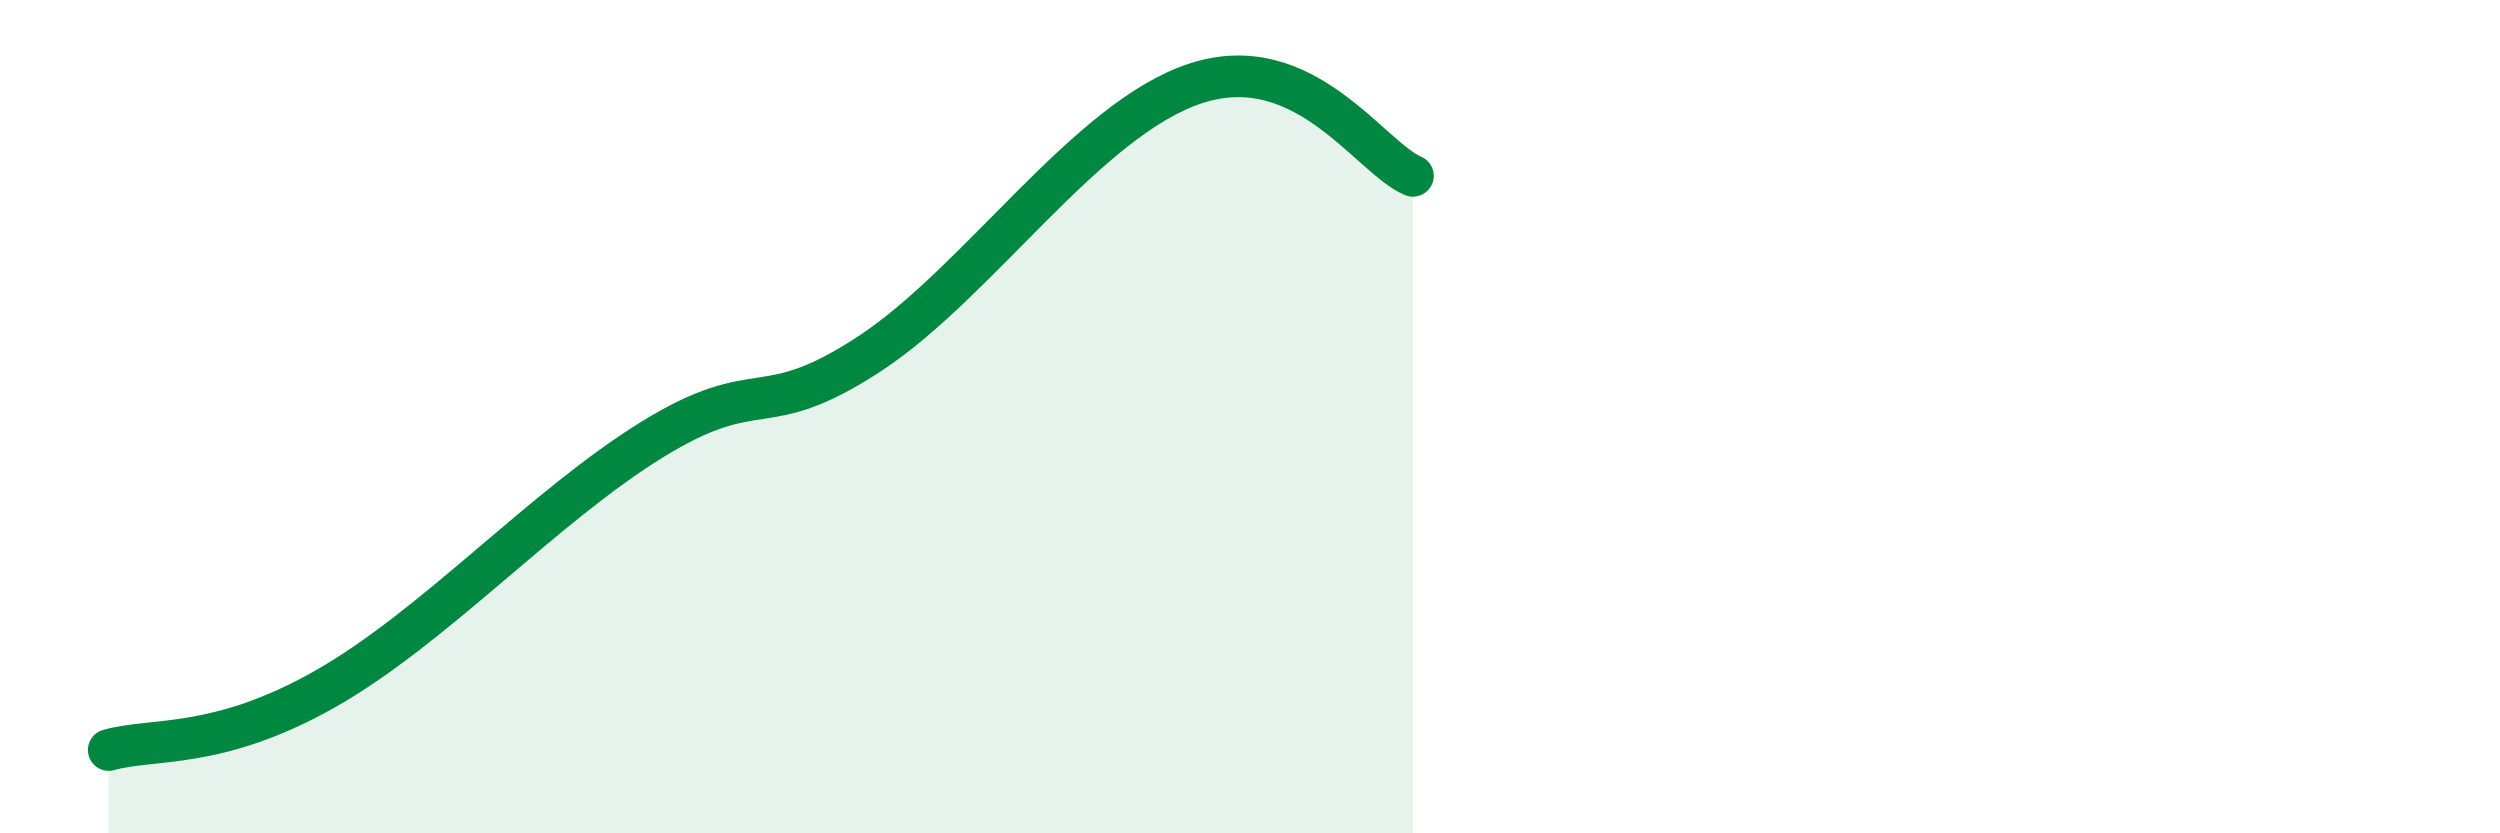 
    <svg width="60" height="20" viewBox="0 0 60 20" xmlns="http://www.w3.org/2000/svg">
      <path
        d="M 2.61,18 C 3.65,17.7 5.22,18.01 7.83,16.52 C 10.44,15.03 13.04,12.16 15.65,10.55 C 18.26,8.94 18.26,10.2 20.87,8.49 C 23.48,6.78 26.09,2.85 28.7,2 C 31.31,1.15 32.87,3.78 33.91,4.22L33.91 20L2.61 20Z"
        fill="#008740"
        opacity="0.1"
        stroke-linecap="round"
        stroke-linejoin="round"
      />
      <path
        d="M 2.61,18 C 3.65,17.7 5.22,18.01 7.83,16.52 C 10.44,15.03 13.04,12.16 15.65,10.55 C 18.26,8.94 18.26,10.2 20.87,8.49 C 23.48,6.78 26.09,2.85 28.7,2 C 31.31,1.15 32.87,3.78 33.91,4.22"
        stroke="#008740"
        stroke-width="1"
        fill="none"
        stroke-linecap="round"
        stroke-linejoin="round"
      />
    </svg>
  